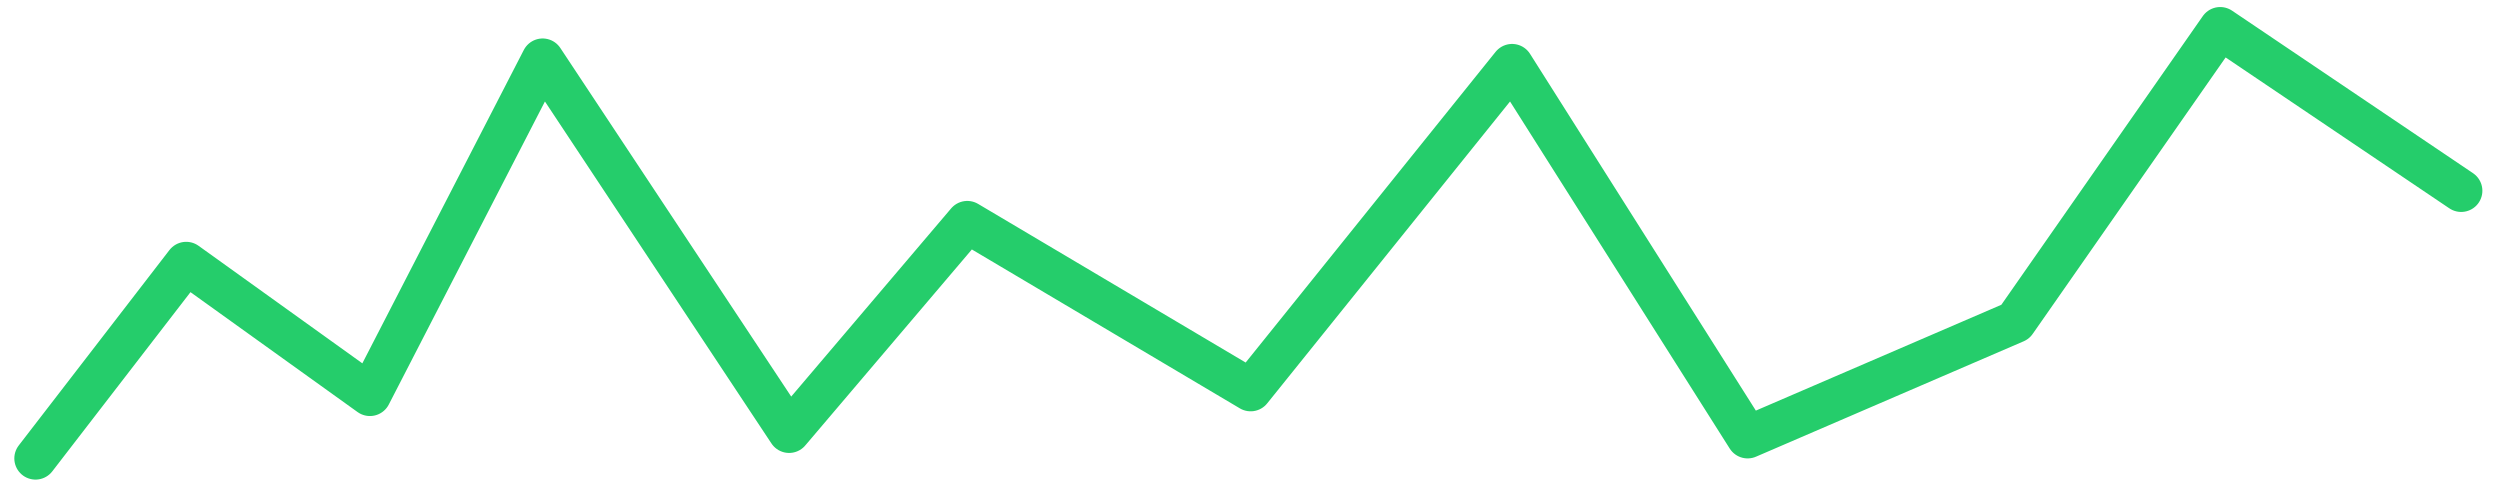 <?xml version="1.0" encoding="UTF-8"?>
<svg width="118px" height="23px" viewBox="0 0 118 23" version="1.1" xmlns="http://www.w3.org/2000/svg" xmlns:xlink="http://www.w3.org/1999/xlink">
    <!-- Generator: Sketch 47 (45396) - http://www.bohemiancoding.com/sketch -->
    <title>Path 3</title>
    <desc>Created with Sketch.</desc>
    <defs></defs>
    <g id="Booking-dashboard" stroke="none" stroke-width="1" fill="none" fill-rule="evenodd" stroke-linecap="round" stroke-linejoin="round">
        <g id="Dashboard" transform="translate(-210, -110)" stroke-width="2" stroke="#25CD6B">
            <g id="Rooms-available" transform="translate(94, 97)">
                <polyline id="Path-3" points="117.676 34.637 124.789 25.414 133.461 31.637 141.613 15.816 153.246 33.379 161.656 23.484 175.031 31.414 187.371 16.074 198.488 33.637 211.121 28.191 220.793 14.332 232.168 22.004"></polyline>
            </g>
        </g>
    </g>
</svg>